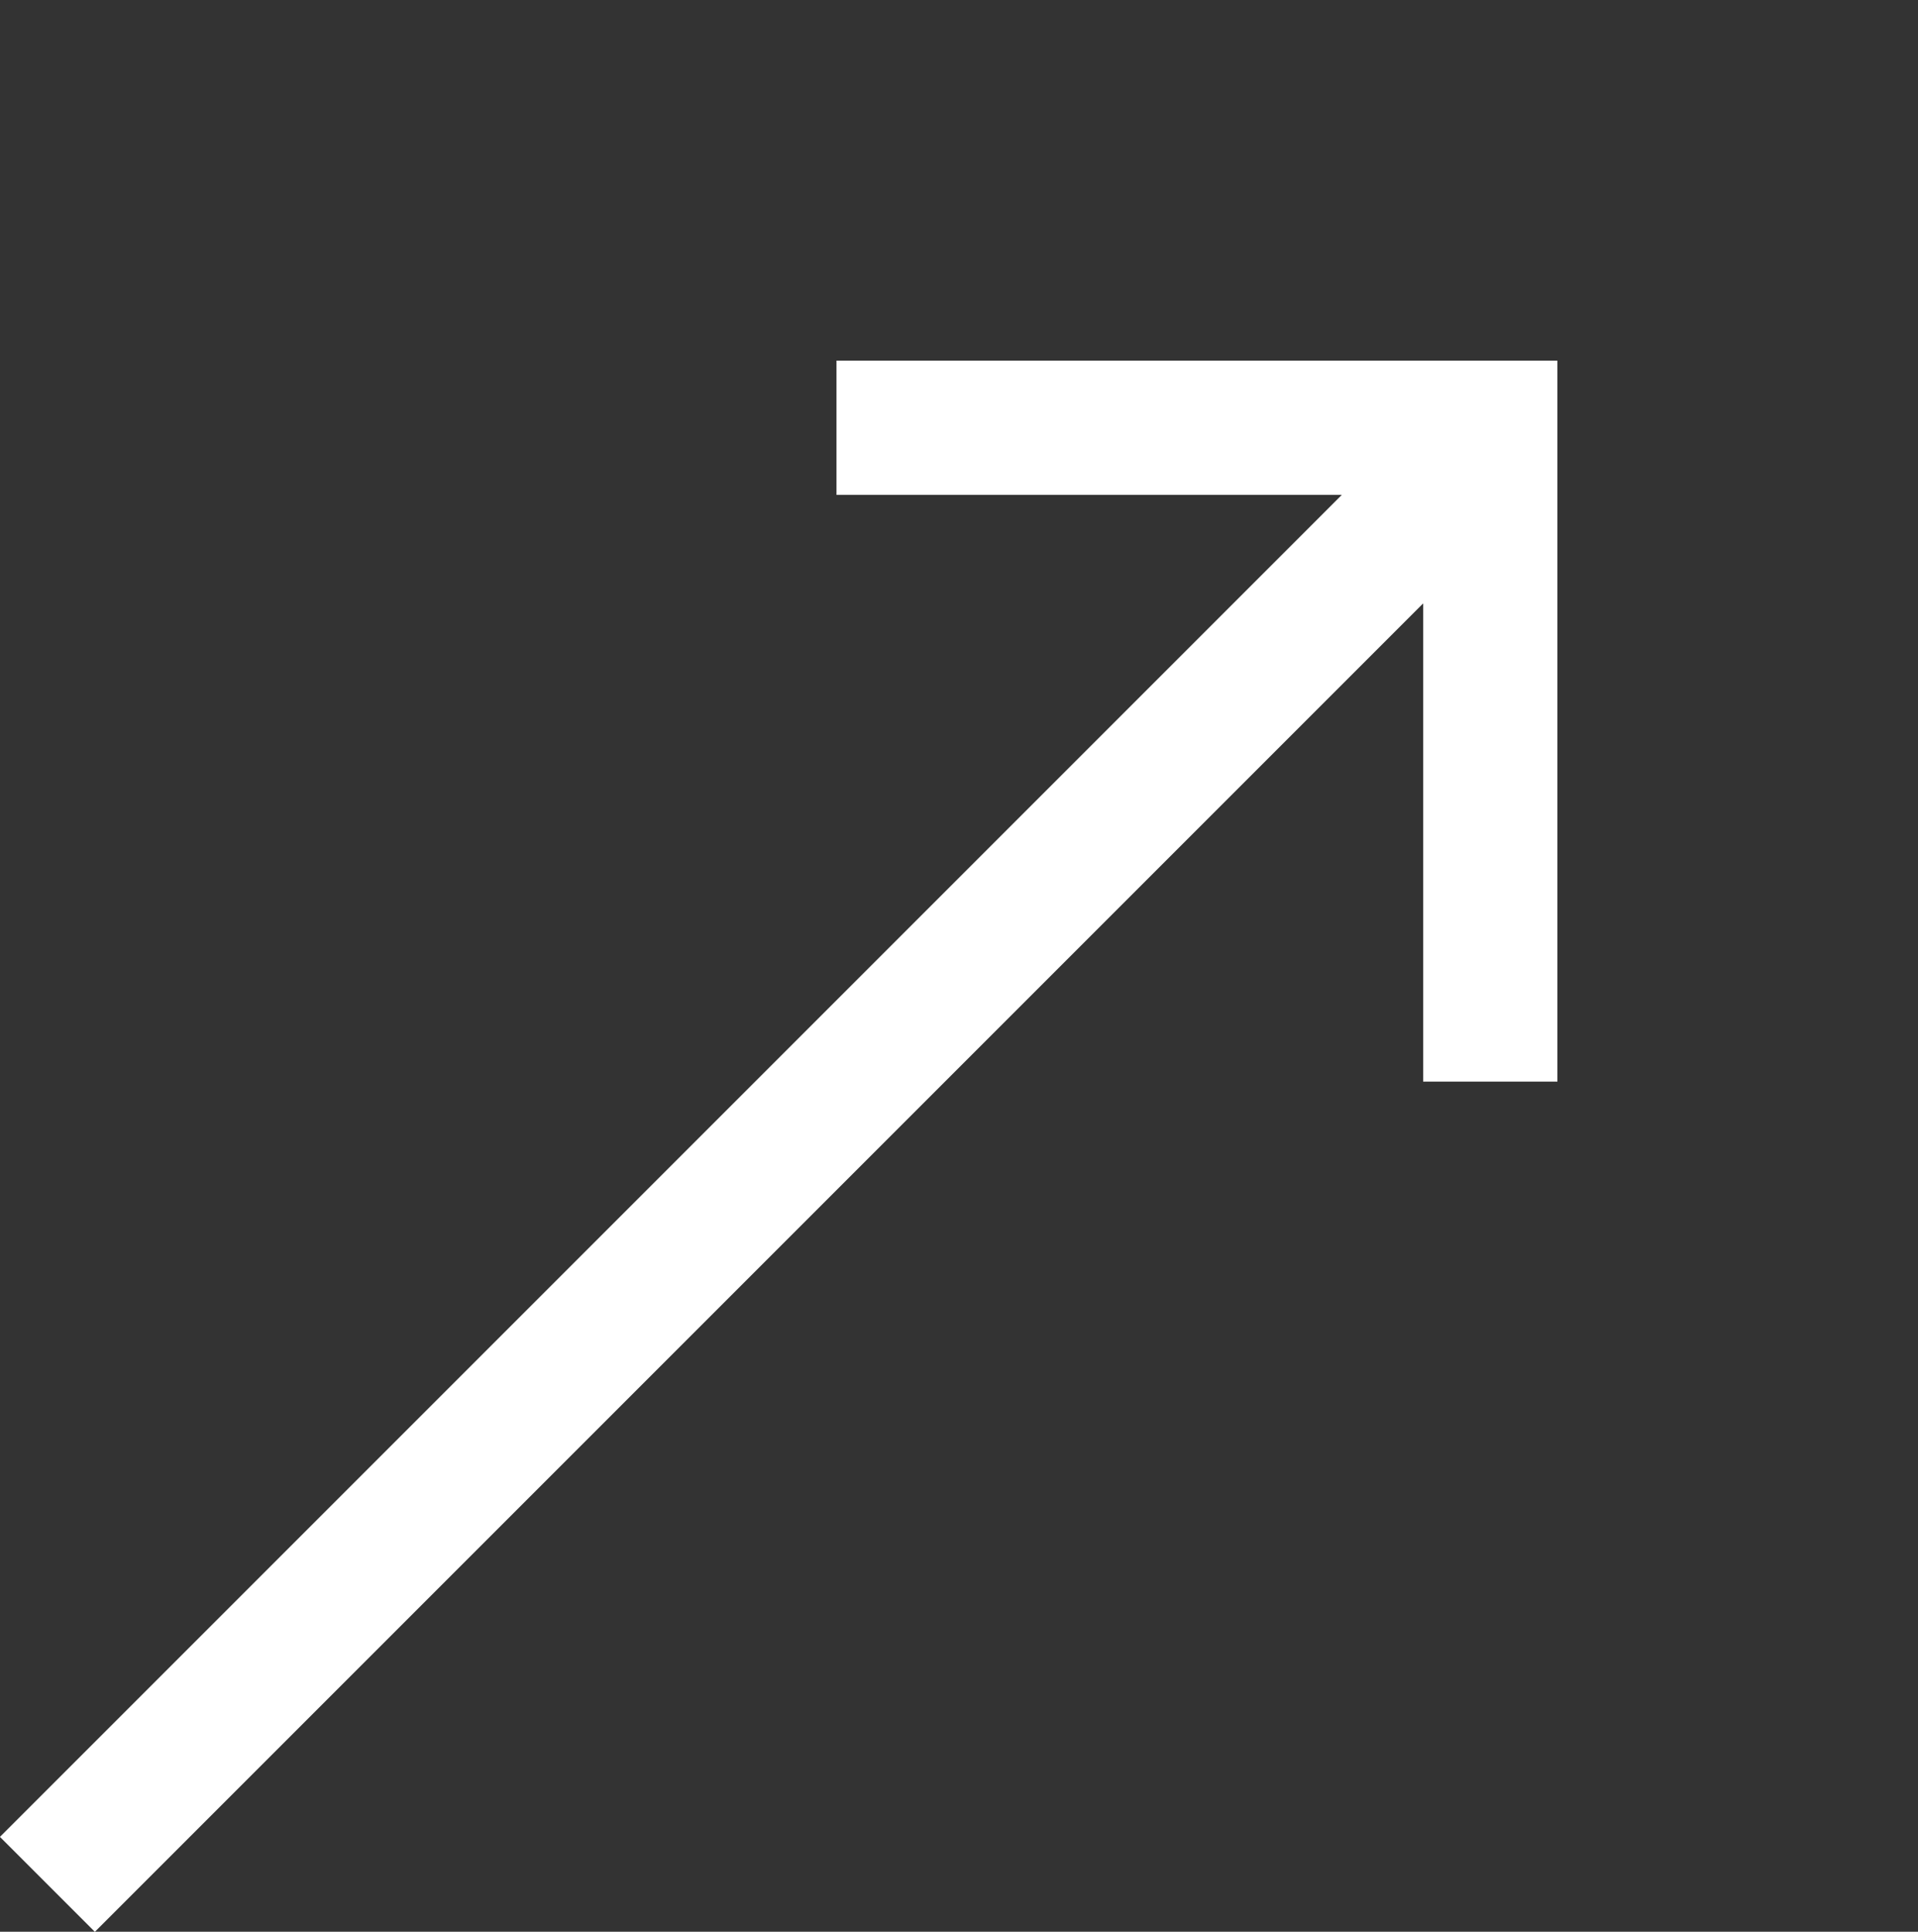 <svg xmlns="http://www.w3.org/2000/svg" width="14.287" height="14.388"><rect width="100%" height="100%" fill="#333333" stroke="none"/><g data-name="グループ 54944" fill="none" stroke="#fff"><path data-name="パス 12" d="M.353 14.035 10.826 3.562"/><path data-name="パス 13" d="M6.231 3.186h4.87v4.87"/></g></svg>